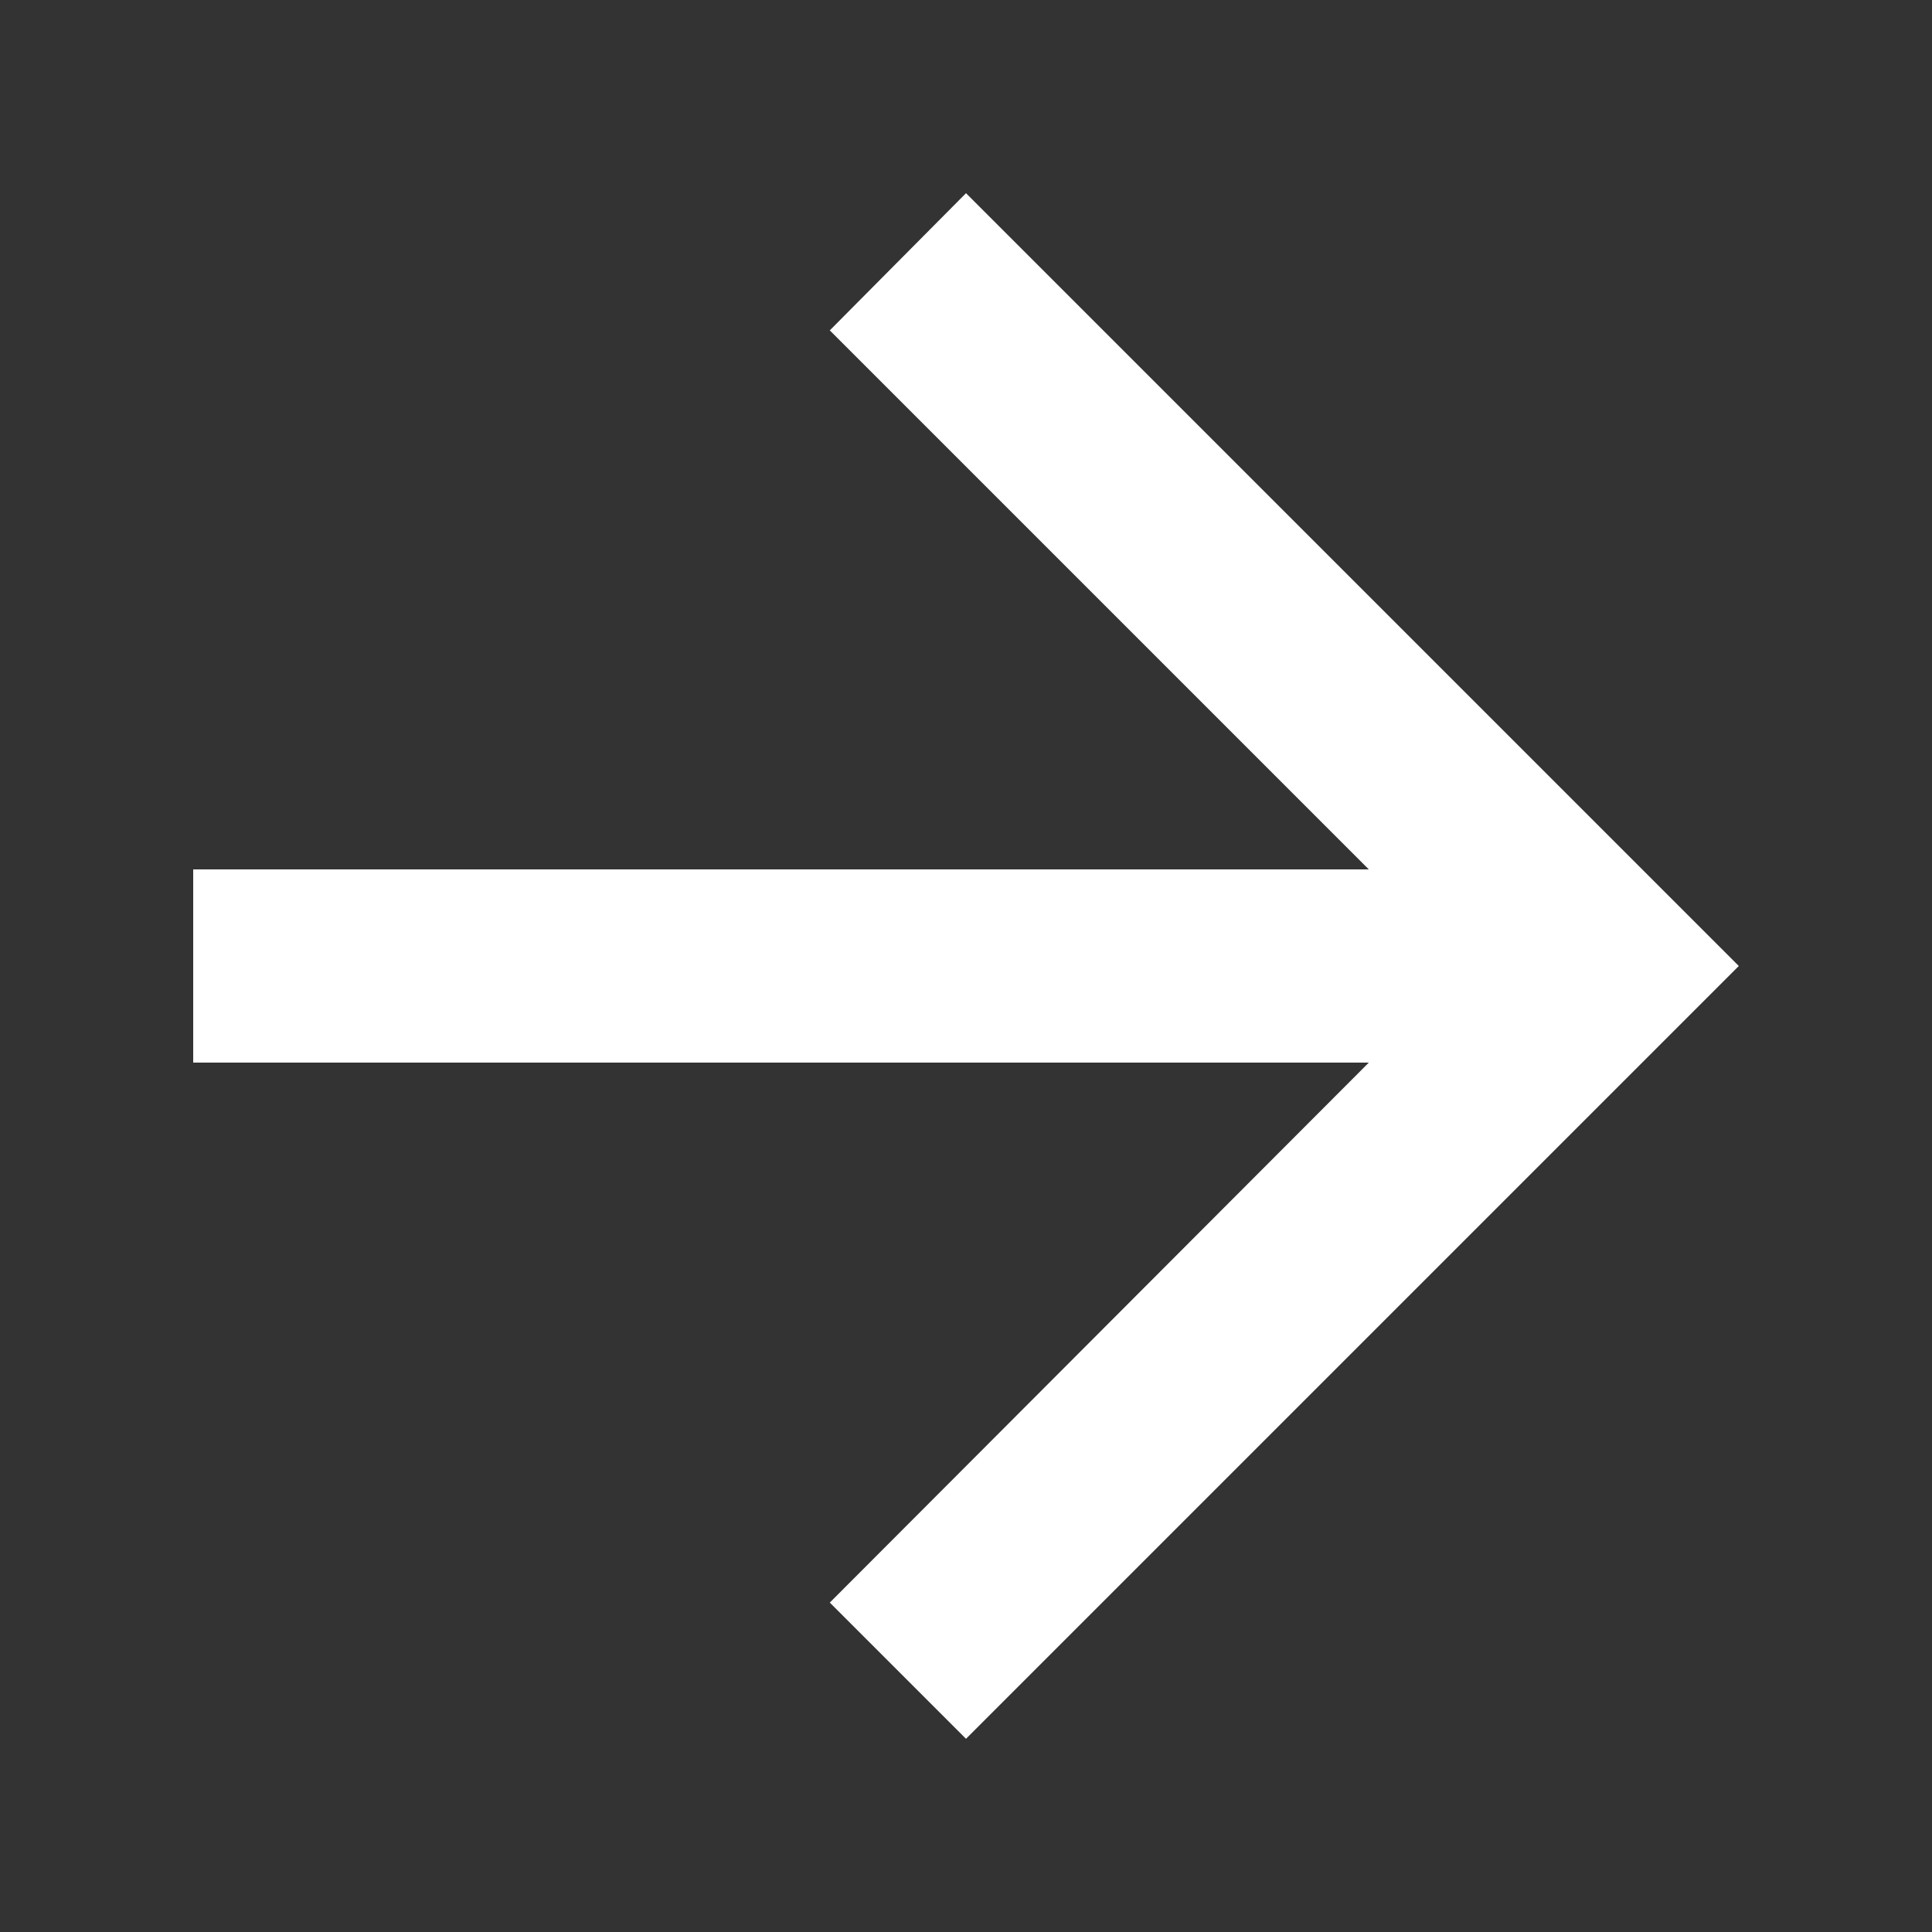 <?xml version="1.0" encoding="UTF-8"?><svg xmlns="http://www.w3.org/2000/svg" width="20" height="20" viewBox="0 0 20 20"><rect x="0" y="0" width="20" height="20" fill="#333333" stroke="none"/><title>next</title><path fill="#fff" d="M8.59 3.42L14.17 9H2v2h12.17l-5.58 5.59L10 18l8-8-8-8z"/></svg>